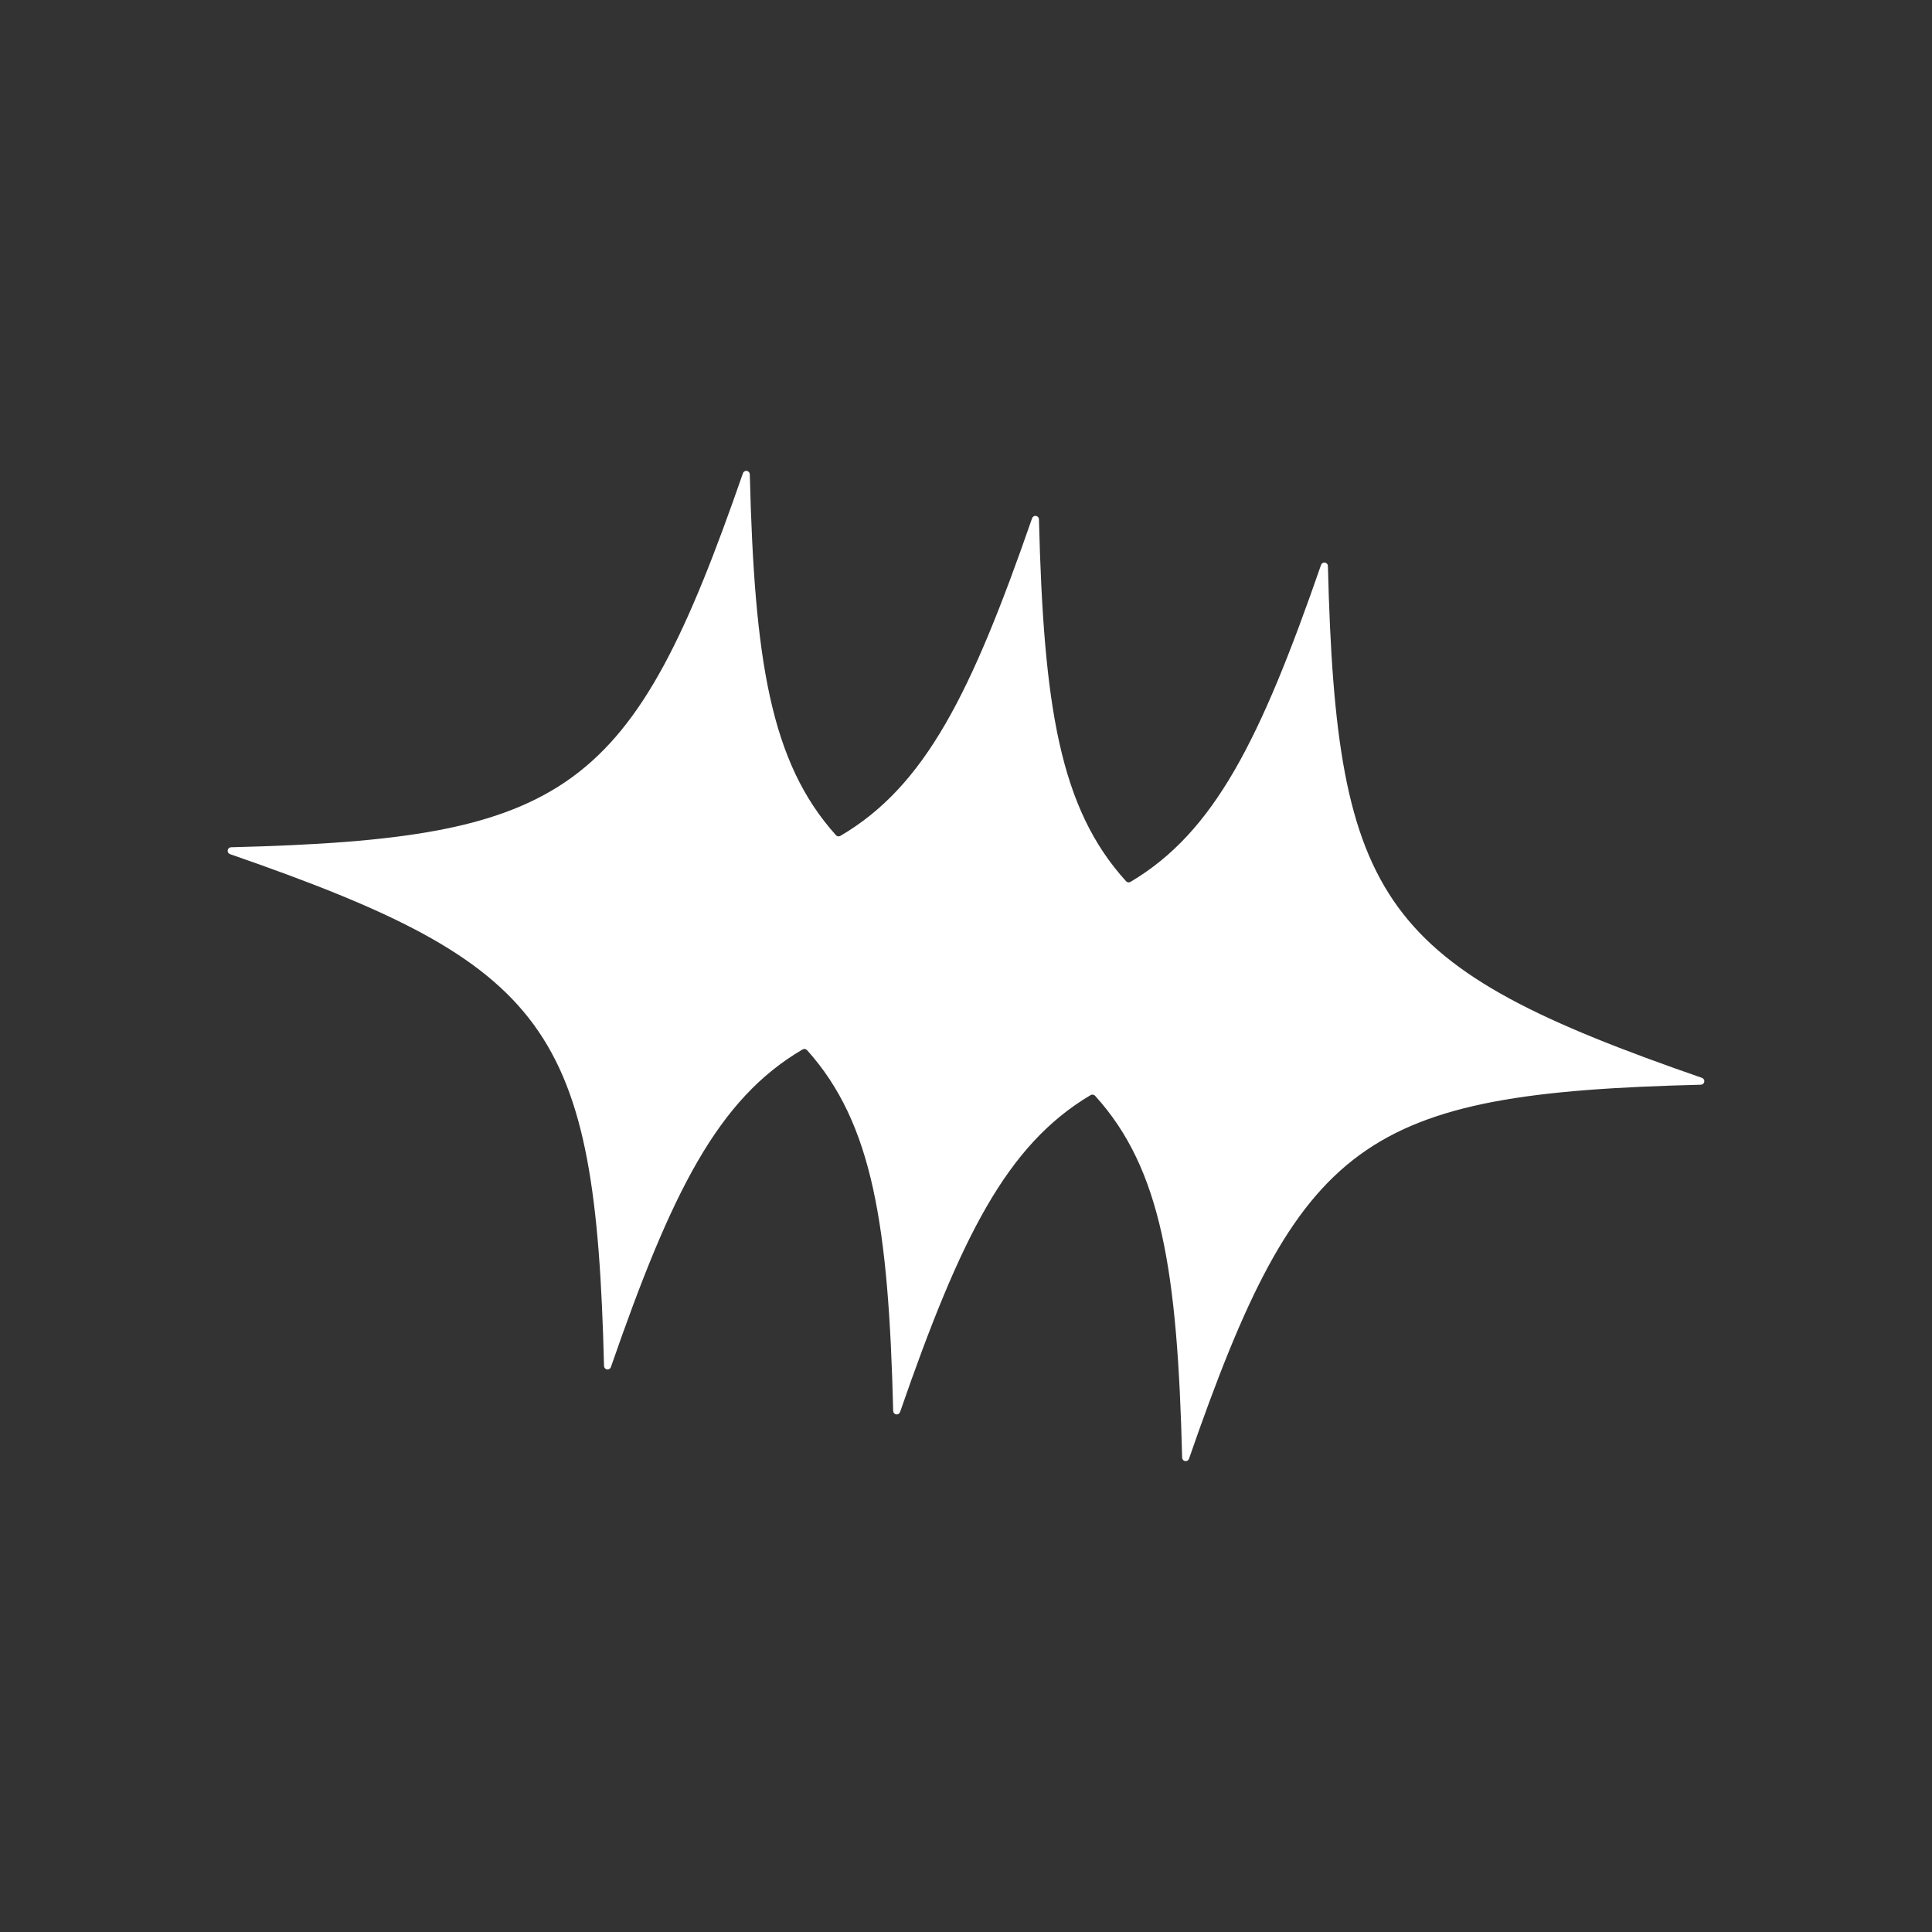 <svg xmlns="http://www.w3.org/2000/svg" xmlns:xlink="http://www.w3.org/1999/xlink" width="500" zoomAndPan="magnify" viewBox="0 0 375 375" height="500" preserveAspectRatio="xMidYMid meet" version="1.0"><rect x="0" y="0" width="375" height="375" fill="#333333" stroke="none"/><defs><clipPath id="324c57dc40"><path d="M 44 91 L 331 91 L 331 284 L 44 284 Z M 44 91 " clip-rule="nonzero"/></clipPath><clipPath id="91250cc6d7"><path d="M 30.57 252.625 L 57.785 77.73 L 344.582 122.355 L 317.371 297.25 Z M 30.57 252.625 " clip-rule="nonzero"/></clipPath><clipPath id="fc152b46b4"><path d="M 30.57 252.625 L 57.785 77.73 L 344.582 122.355 L 317.371 297.25 Z M 30.57 252.625 " clip-rule="nonzero"/></clipPath></defs><g clip-path="url(#324c57dc40)"><g clip-path="url(#91250cc6d7)"><g clip-path="url(#fc152b46b4)"><path fill="#ffffff" d="M 200.328 100.59 C 188.551 134.562 179.586 152.602 163.117 162.242 C 162.977 162.324 162.824 162.352 162.664 162.328 C 162.5 162.301 162.367 162.23 162.258 162.109 C 149.496 147.922 146.434 128.012 145.535 92.062 C 145.531 91.898 145.477 91.754 145.367 91.629 C 145.258 91.504 145.121 91.43 144.957 91.402 C 144.793 91.379 144.641 91.406 144.496 91.492 C 144.355 91.578 144.258 91.699 144.203 91.855 C 122.68 153.945 110.543 162.812 44.848 164.453 C 44.684 164.457 44.539 164.516 44.414 164.625 C 44.289 164.734 44.215 164.871 44.191 165.035 C 44.164 165.199 44.195 165.352 44.281 165.492 C 44.363 165.633 44.484 165.73 44.641 165.785 C 106.734 187.312 115.598 199.445 117.242 265.141 C 117.246 265.305 117.301 265.449 117.41 265.574 C 117.52 265.699 117.656 265.773 117.82 265.801 C 117.984 265.824 118.137 265.797 118.277 265.711 C 118.422 265.625 118.52 265.504 118.574 265.348 C 130.352 231.371 139.32 213.336 155.785 203.695 C 155.926 203.613 156.078 203.582 156.238 203.609 C 156.402 203.633 156.535 203.707 156.645 203.828 C 169.406 218.016 172.469 237.926 173.367 273.871 C 173.371 274.039 173.43 274.184 173.539 274.309 C 173.648 274.434 173.781 274.508 173.945 274.531 C 174.109 274.559 174.262 274.527 174.406 274.441 C 174.547 274.355 174.645 274.238 174.699 274.082 C 186.422 240.262 195.363 222.23 211.688 212.559 C 211.828 212.477 211.98 212.449 212.141 212.473 C 212.305 212.496 212.438 212.566 212.551 212.688 C 225.465 226.891 228.551 246.816 229.453 282.934 C 229.457 283.102 229.516 283.246 229.625 283.371 C 229.73 283.496 229.867 283.57 230.031 283.594 C 230.195 283.621 230.348 283.59 230.492 283.504 C 230.633 283.418 230.73 283.301 230.785 283.141 C 252.309 221.051 264.445 212.188 330.141 210.543 C 330.305 210.539 330.449 210.484 330.574 210.375 C 330.699 210.266 330.773 210.129 330.801 209.965 C 330.824 209.801 330.793 209.648 330.711 209.508 C 330.625 209.363 330.504 209.266 330.348 209.211 C 268.258 187.688 259.391 175.551 257.746 109.859 C 257.742 109.691 257.688 109.547 257.578 109.422 C 257.469 109.297 257.332 109.223 257.168 109.199 C 257.004 109.172 256.852 109.203 256.711 109.289 C 256.566 109.375 256.469 109.496 256.414 109.652 C 244.691 143.473 235.754 161.5 219.426 171.172 C 219.285 171.254 219.133 171.285 218.973 171.262 C 218.812 171.234 218.676 171.164 218.566 171.043 C 205.652 156.844 202.562 136.914 201.66 100.797 C 201.656 100.633 201.602 100.488 201.492 100.363 C 201.383 100.238 201.246 100.164 201.082 100.137 C 200.918 100.113 200.766 100.141 200.625 100.227 C 200.48 100.312 200.383 100.434 200.328 100.59 Z M 200.328 100.59 " fill-opacity="1" fill-rule="nonzero"/></g></g></g></svg>